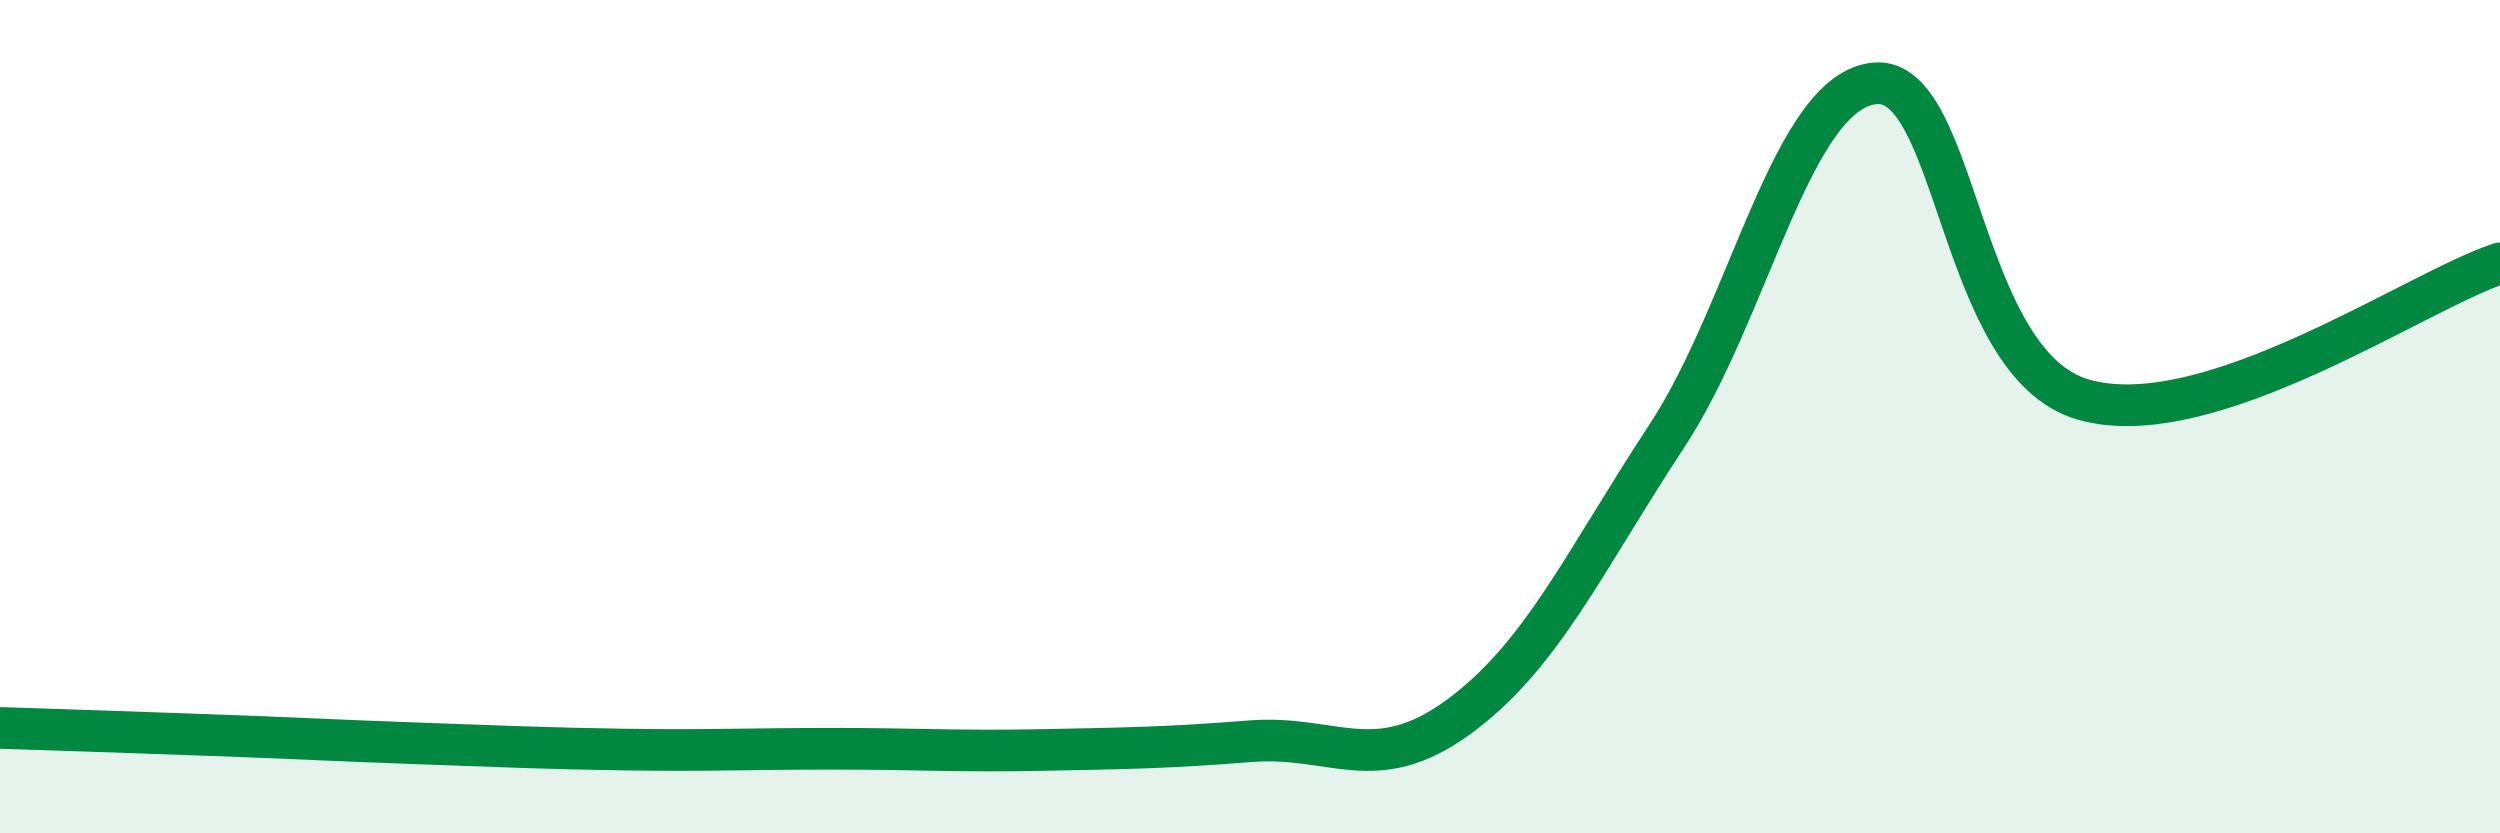 
    <svg width="60" height="20" viewBox="0 0 60 20" xmlns="http://www.w3.org/2000/svg">
      <path
        d="M 0,17.47 C 1,17.5 3,17.57 5,17.64 C 7,17.71 8,17.77 10,17.84 C 12,17.91 13,17.96 15,17.99 C 17,18.02 18,17.97 20,17.97 C 22,17.97 23,18.04 25,18 C 27,17.96 28,17.95 30,17.79 C 32,17.63 33,18.67 35,17.21 C 37,15.75 38,13.51 40,10.47 C 42,7.43 43,2.18 45,2 C 47,1.82 47,8.73 50,9.59 C 53,10.45 58,6.97 60,6.32L60 20L0 20Z"
        fill="#008740"
        opacity="0.1"
        stroke-linecap="round"
        stroke-linejoin="round"
      />
      <path
        d="M 0,17.47 C 1,17.5 3,17.57 5,17.64 C 7,17.71 8,17.77 10,17.84 C 12,17.91 13,17.96 15,17.99 C 17,18.02 18,17.97 20,17.97 C 22,17.97 23,18.04 25,18 C 27,17.96 28,17.95 30,17.79 C 32,17.63 33,18.67 35,17.21 C 37,15.75 38,13.51 40,10.47 C 42,7.43 43,2.18 45,2 C 47,1.82 47,8.73 50,9.59 C 53,10.45 58,6.97 60,6.32"
        stroke="#008740"
        stroke-width="1"
        fill="none"
        stroke-linecap="round"
        stroke-linejoin="round"
      />
    </svg>
  